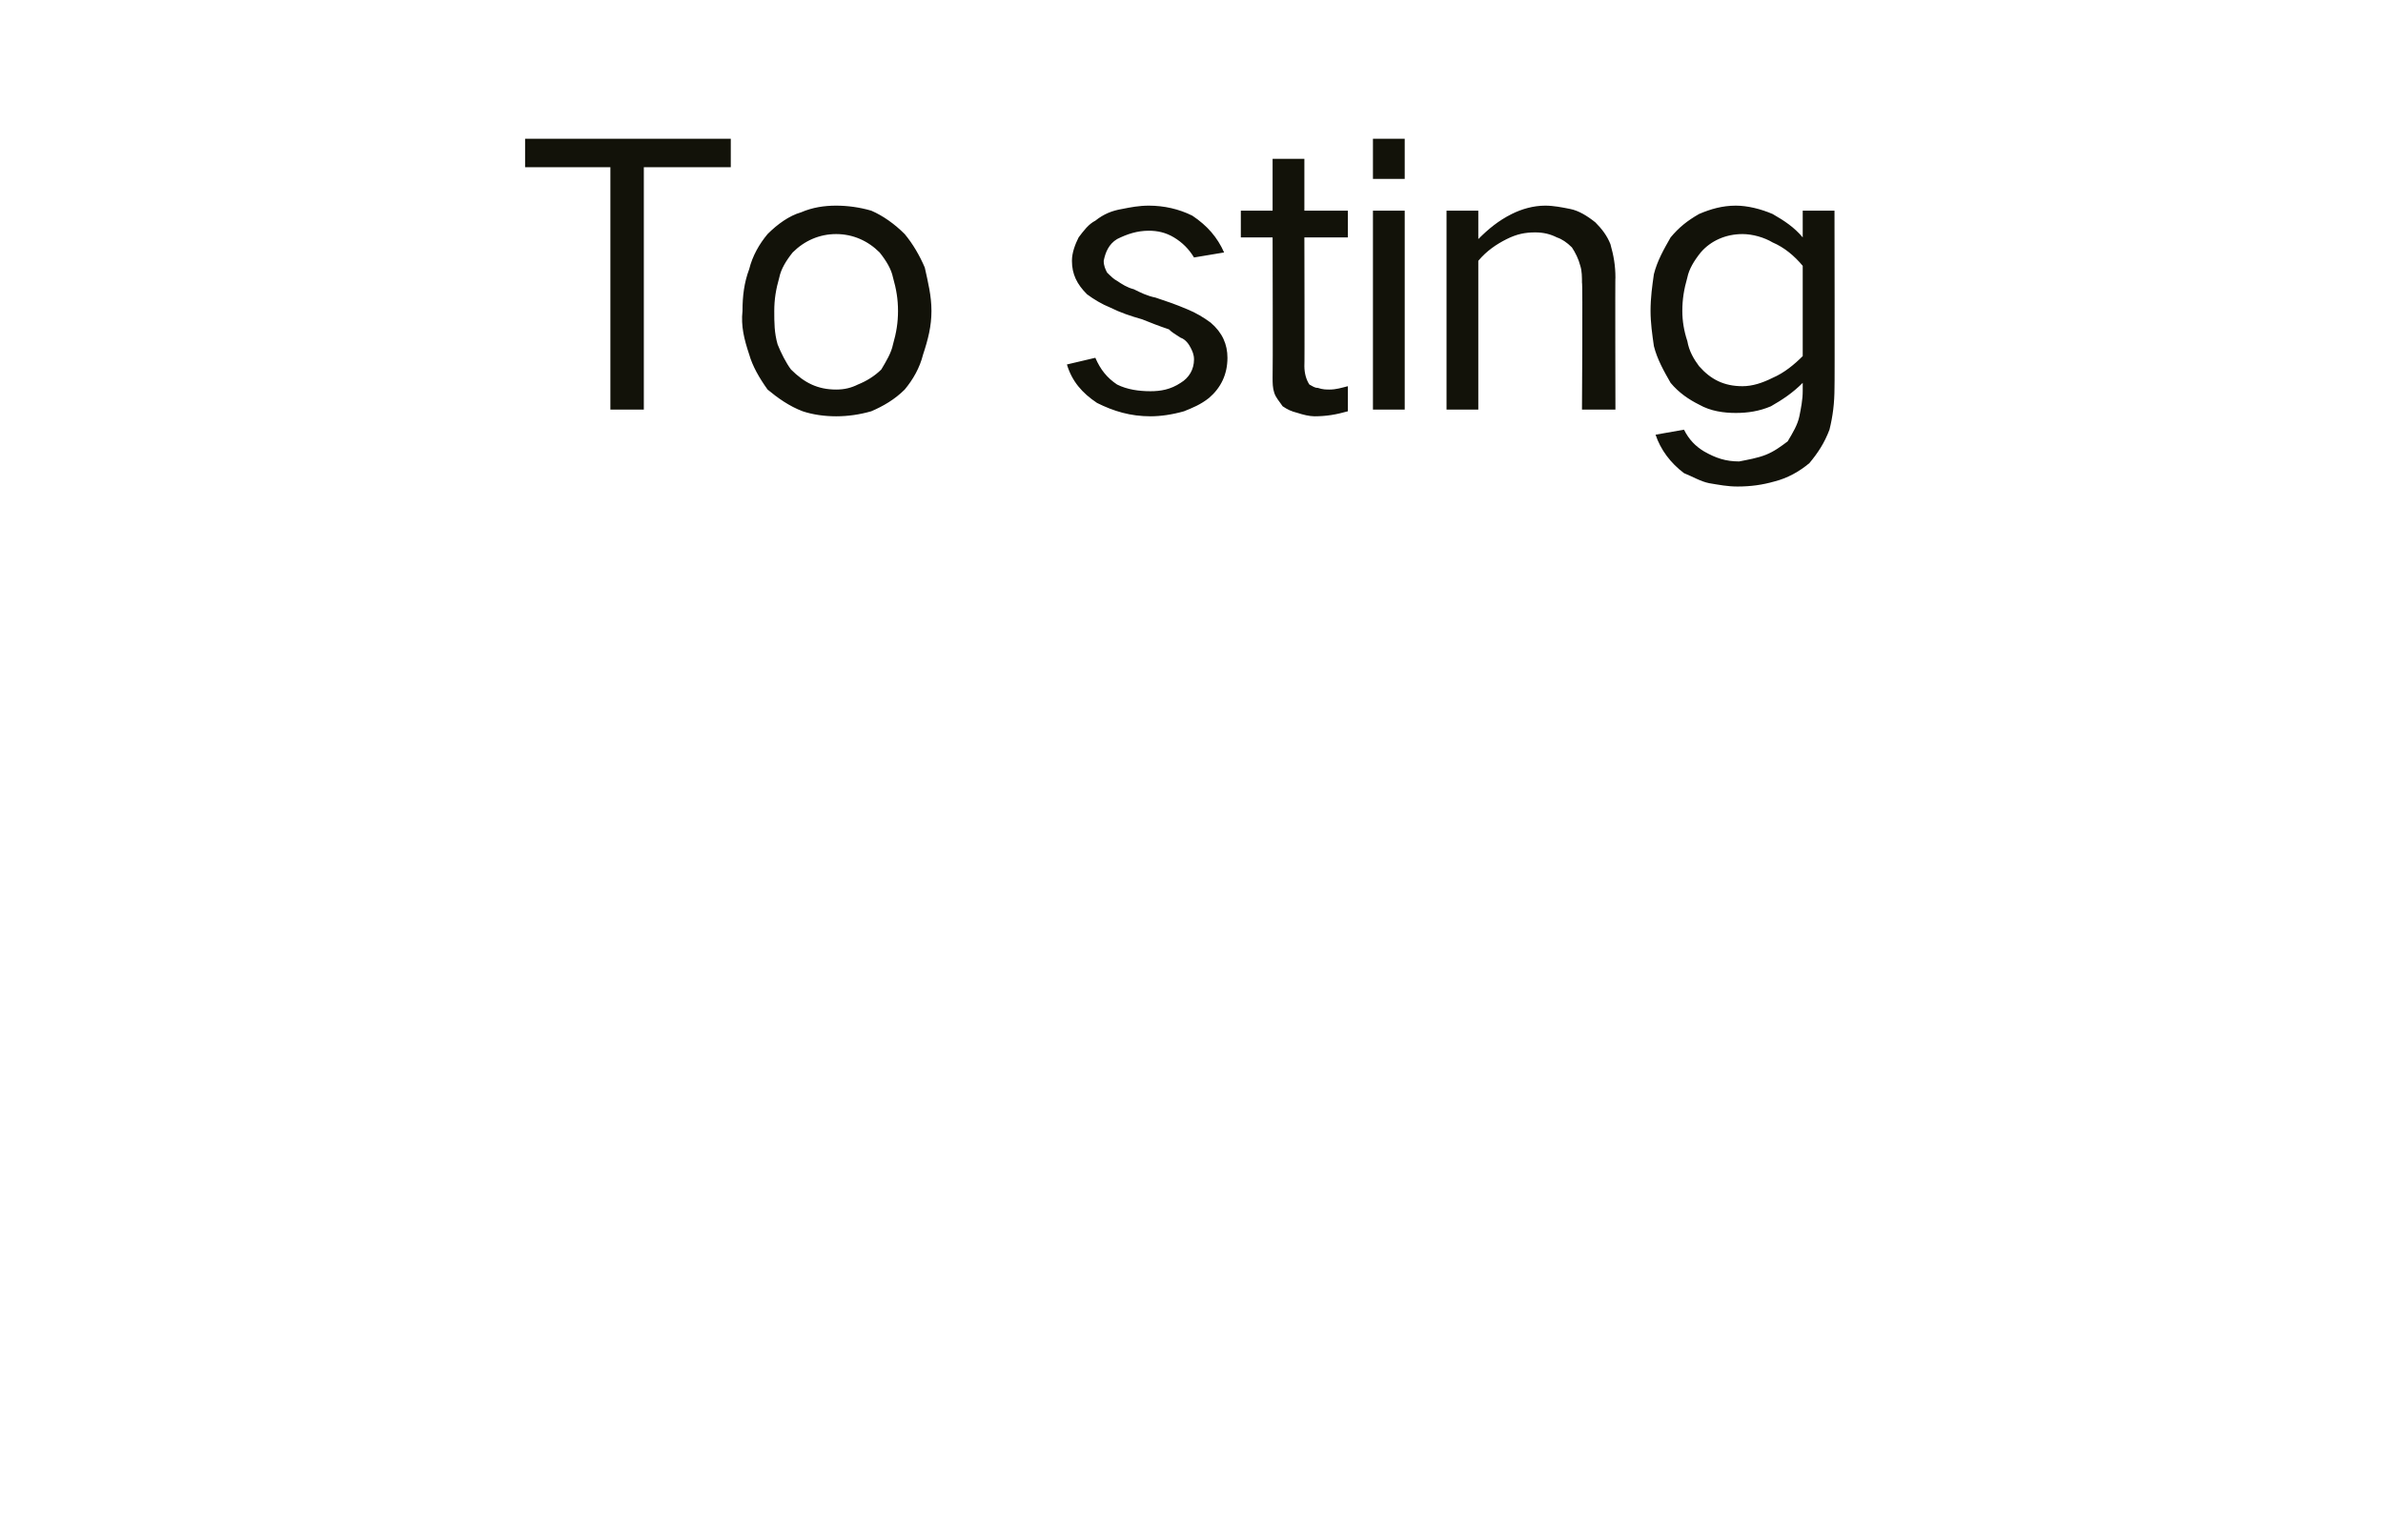 <?xml version="1.0" standalone="no"?>
<!DOCTYPE svg PUBLIC "-//W3C//DTD SVG 1.1//EN" "http://www.w3.org/Graphics/SVG/1.1/DTD/svg11.dtd">
<svg xmlns="http://www.w3.org/2000/svg" version="1.1" width="142.5px" height="92.1px" viewBox="0 -5 142.5 92.1" style="top:-5px">
  <desc>To sting</desc>
  <defs/>
  <g id="Polygon24807">
    <path d="M 31.4 3.3 L 31.4 5 L 36.5 5 L 36.5 19.5 L 38.5 19.5 L 38.5 5 L 43.7 5 L 43.7 3.3 L 31.4 3.3 Z M 44.8 11.1 C 44.5 11.9 44.4 12.7 44.4 13.6 C 44.3 14.5 44.5 15.3 44.8 16.2 C 45 16.9 45.4 17.6 45.9 18.3 C 46.5 18.8 47.2 19.3 48 19.6 C 48.6 19.8 49.3 19.9 50 19.9 C 50.7 19.9 51.4 19.8 52.1 19.6 C 52.8 19.3 53.5 18.9 54.1 18.3 C 54.6 17.7 55 17 55.2 16.2 C 55.5 15.3 55.7 14.5 55.7 13.6 C 55.7 12.7 55.5 11.9 55.3 11 C 55 10.3 54.6 9.6 54.1 9 C 53.5 8.4 52.8 7.9 52.1 7.6 C 51.4 7.4 50.7 7.3 50 7.3 C 49.3 7.3 48.6 7.4 47.9 7.7 C 47.2 7.9 46.5 8.4 45.9 9 C 45.4 9.6 45 10.3 44.8 11.1 C 44.8 11.1 44.8 11.1 44.8 11.1 Z M 46.5 15.6 C 46.3 14.9 46.3 14.3 46.3 13.6 C 46.3 12.9 46.4 12.3 46.6 11.6 C 46.7 11.1 47 10.6 47.4 10.1 C 48.1 9.4 49 9 50 9 C 51 9 51.9 9.4 52.6 10.1 C 53 10.6 53.3 11.1 53.4 11.6 C 53.6 12.3 53.7 12.9 53.7 13.6 C 53.7 14.3 53.6 14.9 53.4 15.6 C 53.3 16.1 53 16.6 52.7 17.1 C 52.3 17.5 51.8 17.8 51.3 18 C 50.9 18.2 50.5 18.3 50 18.3 C 48.9 18.3 48.1 17.9 47.3 17.1 C 47 16.7 46.7 16.1 46.5 15.6 C 46.5 15.6 46.5 15.6 46.5 15.6 Z M 63.8 16.8 C 64.1 17.8 64.7 18.5 65.6 19.1 C 66.6 19.6 67.6 19.9 68.8 19.9 C 69.4 19.9 70.1 19.8 70.8 19.6 C 71.3 19.4 71.8 19.2 72.3 18.8 C 73 18.2 73.4 17.4 73.4 16.4 C 73.4 15.6 73.1 14.9 72.4 14.3 C 72 14 71.5 13.7 71 13.5 C 70.3 13.2 69.7 13 69.1 12.8 C 68.6 12.7 68.2 12.5 67.8 12.3 C 67.4 12.2 67.1 12 66.8 11.8 C 66.6 11.7 66.4 11.5 66.2 11.3 C 66.1 11.1 66 10.9 66 10.6 C 66.1 10.1 66.3 9.6 66.8 9.3 C 67.4 9 68 8.8 68.7 8.8 C 69.2 8.8 69.7 8.9 70.2 9.2 C 70.7 9.5 71.1 9.9 71.4 10.4 C 71.4 10.4 73.2 10.1 73.2 10.1 C 72.8 9.2 72.2 8.5 71.3 7.9 C 70.5 7.5 69.6 7.3 68.7 7.3 C 68.1 7.3 67.6 7.4 67.1 7.5 C 66.5 7.6 66 7.8 65.5 8.2 C 65.1 8.4 64.8 8.8 64.5 9.2 C 64.3 9.6 64.1 10.1 64.1 10.6 C 64.1 11.4 64.4 12 65 12.6 C 65.4 12.9 65.9 13.2 66.4 13.4 C 67 13.7 67.6 13.9 68.3 14.1 C 68.8 14.3 69.3 14.5 69.9 14.7 C 70.1 14.9 70.3 15 70.6 15.2 C 70.9 15.3 71.1 15.6 71.2 15.8 C 71.3 16 71.4 16.2 71.4 16.5 C 71.4 17.1 71.1 17.6 70.6 17.9 C 70 18.3 69.4 18.4 68.8 18.4 C 68.1 18.4 67.4 18.3 66.8 18 C 66.2 17.6 65.8 17.1 65.5 16.4 C 65.5 16.4 63.8 16.8 63.8 16.8 Z M 74.2 7.6 L 74.2 9.2 L 76.1 9.2 C 76.1 9.2 76.12 17.58 76.1 17.6 C 76.1 17.9 76.1 18.2 76.2 18.5 C 76.3 18.8 76.5 19 76.7 19.3 C 77 19.5 77.2 19.6 77.6 19.7 C 77.9 19.8 78.3 19.9 78.6 19.9 C 79.3 19.9 79.9 19.8 80.6 19.6 C 80.6 19.6 80.6 18.1 80.6 18.1 C 80.2 18.2 79.9 18.3 79.5 18.3 C 79.3 18.3 79.1 18.3 78.8 18.2 C 78.6 18.2 78.5 18.1 78.3 18 C 78.1 17.7 78 17.3 78 16.9 C 78.02 16.94 78 9.2 78 9.2 L 80.6 9.2 L 80.6 7.6 L 78 7.6 L 78 4.5 L 76.1 4.5 L 76.1 7.6 L 74.2 7.6 Z M 82.1 7.6 L 82.1 19.5 L 84 19.5 L 84 7.6 L 82.1 7.6 Z M 82.1 3.3 L 82.1 5.7 L 84 5.7 L 84 3.3 L 82.1 3.3 Z M 86.5 7.6 L 86.5 19.5 L 88.4 19.5 C 88.4 19.5 88.4 10.58 88.4 10.6 C 88.9 10 89.5 9.6 90.1 9.3 C 90.7 9 91.2 8.9 91.8 8.9 C 92.3 8.9 92.7 9 93.1 9.2 C 93.4 9.3 93.7 9.5 94 9.8 C 94.2 10.1 94.4 10.5 94.5 10.9 C 94.6 11.2 94.6 11.6 94.6 11.9 C 94.65 11.9 94.6 19.5 94.6 19.5 L 96.6 19.5 C 96.6 19.5 96.58 11.55 96.6 11.6 C 96.6 10.9 96.5 10.3 96.3 9.6 C 96.1 9.1 95.8 8.7 95.4 8.3 C 94.9 7.9 94.4 7.6 93.9 7.5 C 93.4 7.4 92.9 7.3 92.4 7.3 C 91.7 7.3 91 7.5 90.4 7.8 C 89.6 8.2 89 8.7 88.4 9.3 C 88.4 9.31 88.4 7.6 88.4 7.6 L 86.5 7.6 Z M 98.9 11.4 C 98.8 12.1 98.7 12.8 98.7 13.6 C 98.7 14.3 98.8 15 98.9 15.7 C 99.1 16.5 99.5 17.2 99.9 17.9 C 100.4 18.5 101 18.9 101.6 19.2 C 102.3 19.6 103.1 19.7 103.8 19.7 C 104.5 19.7 105.2 19.6 105.9 19.3 C 106.6 18.9 107.2 18.5 107.8 17.9 C 107.8 17.9 107.8 18.4 107.8 18.4 C 107.8 18.9 107.7 19.4 107.6 19.9 C 107.5 20.4 107.2 20.9 106.9 21.4 C 106.5 21.7 106.1 22 105.6 22.2 C 105.1 22.4 104.5 22.5 104 22.6 C 103.2 22.6 102.6 22.4 101.9 22 C 101.4 21.7 101 21.3 100.7 20.7 C 100.7 20.7 99 21 99 21 C 99.3 21.9 99.9 22.7 100.7 23.3 C 101.2 23.5 101.7 23.8 102.2 23.9 C 102.8 24 103.3 24.1 103.9 24.1 C 104.7 24.1 105.4 24 106.1 23.8 C 106.9 23.6 107.6 23.2 108.2 22.7 C 108.7 22.1 109.1 21.5 109.4 20.7 C 109.6 19.9 109.7 19.1 109.7 18.2 C 109.72 18.24 109.7 7.6 109.7 7.6 L 107.8 7.6 C 107.8 7.6 107.8 9.22 107.8 9.2 C 107.3 8.6 106.7 8.2 106 7.8 C 105.3 7.5 104.5 7.3 103.8 7.3 C 103 7.3 102.3 7.5 101.6 7.8 C 100.9 8.2 100.4 8.6 99.9 9.2 C 99.5 9.9 99.1 10.6 98.9 11.4 C 98.9 11.4 98.9 11.4 98.9 11.4 Z M 106 17.6 C 105.4 17.9 104.8 18.1 104.2 18.1 C 103.1 18.1 102.3 17.7 101.6 16.9 C 101.3 16.5 101 16 100.9 15.4 C 100.7 14.8 100.6 14.2 100.6 13.6 C 100.6 12.9 100.7 12.3 100.9 11.6 C 101 11.1 101.3 10.6 101.7 10.1 C 102.3 9.4 103.2 9 104.2 9 C 104.8 9 105.5 9.2 106 9.5 C 106.7 9.8 107.3 10.3 107.8 10.9 C 107.8 10.9 107.8 16.3 107.8 16.3 C 107.3 16.8 106.7 17.3 106 17.6 C 106 17.6 106 17.6 106 17.6 Z " stroke="none" fill="#121209"/>
  </g>
</svg>